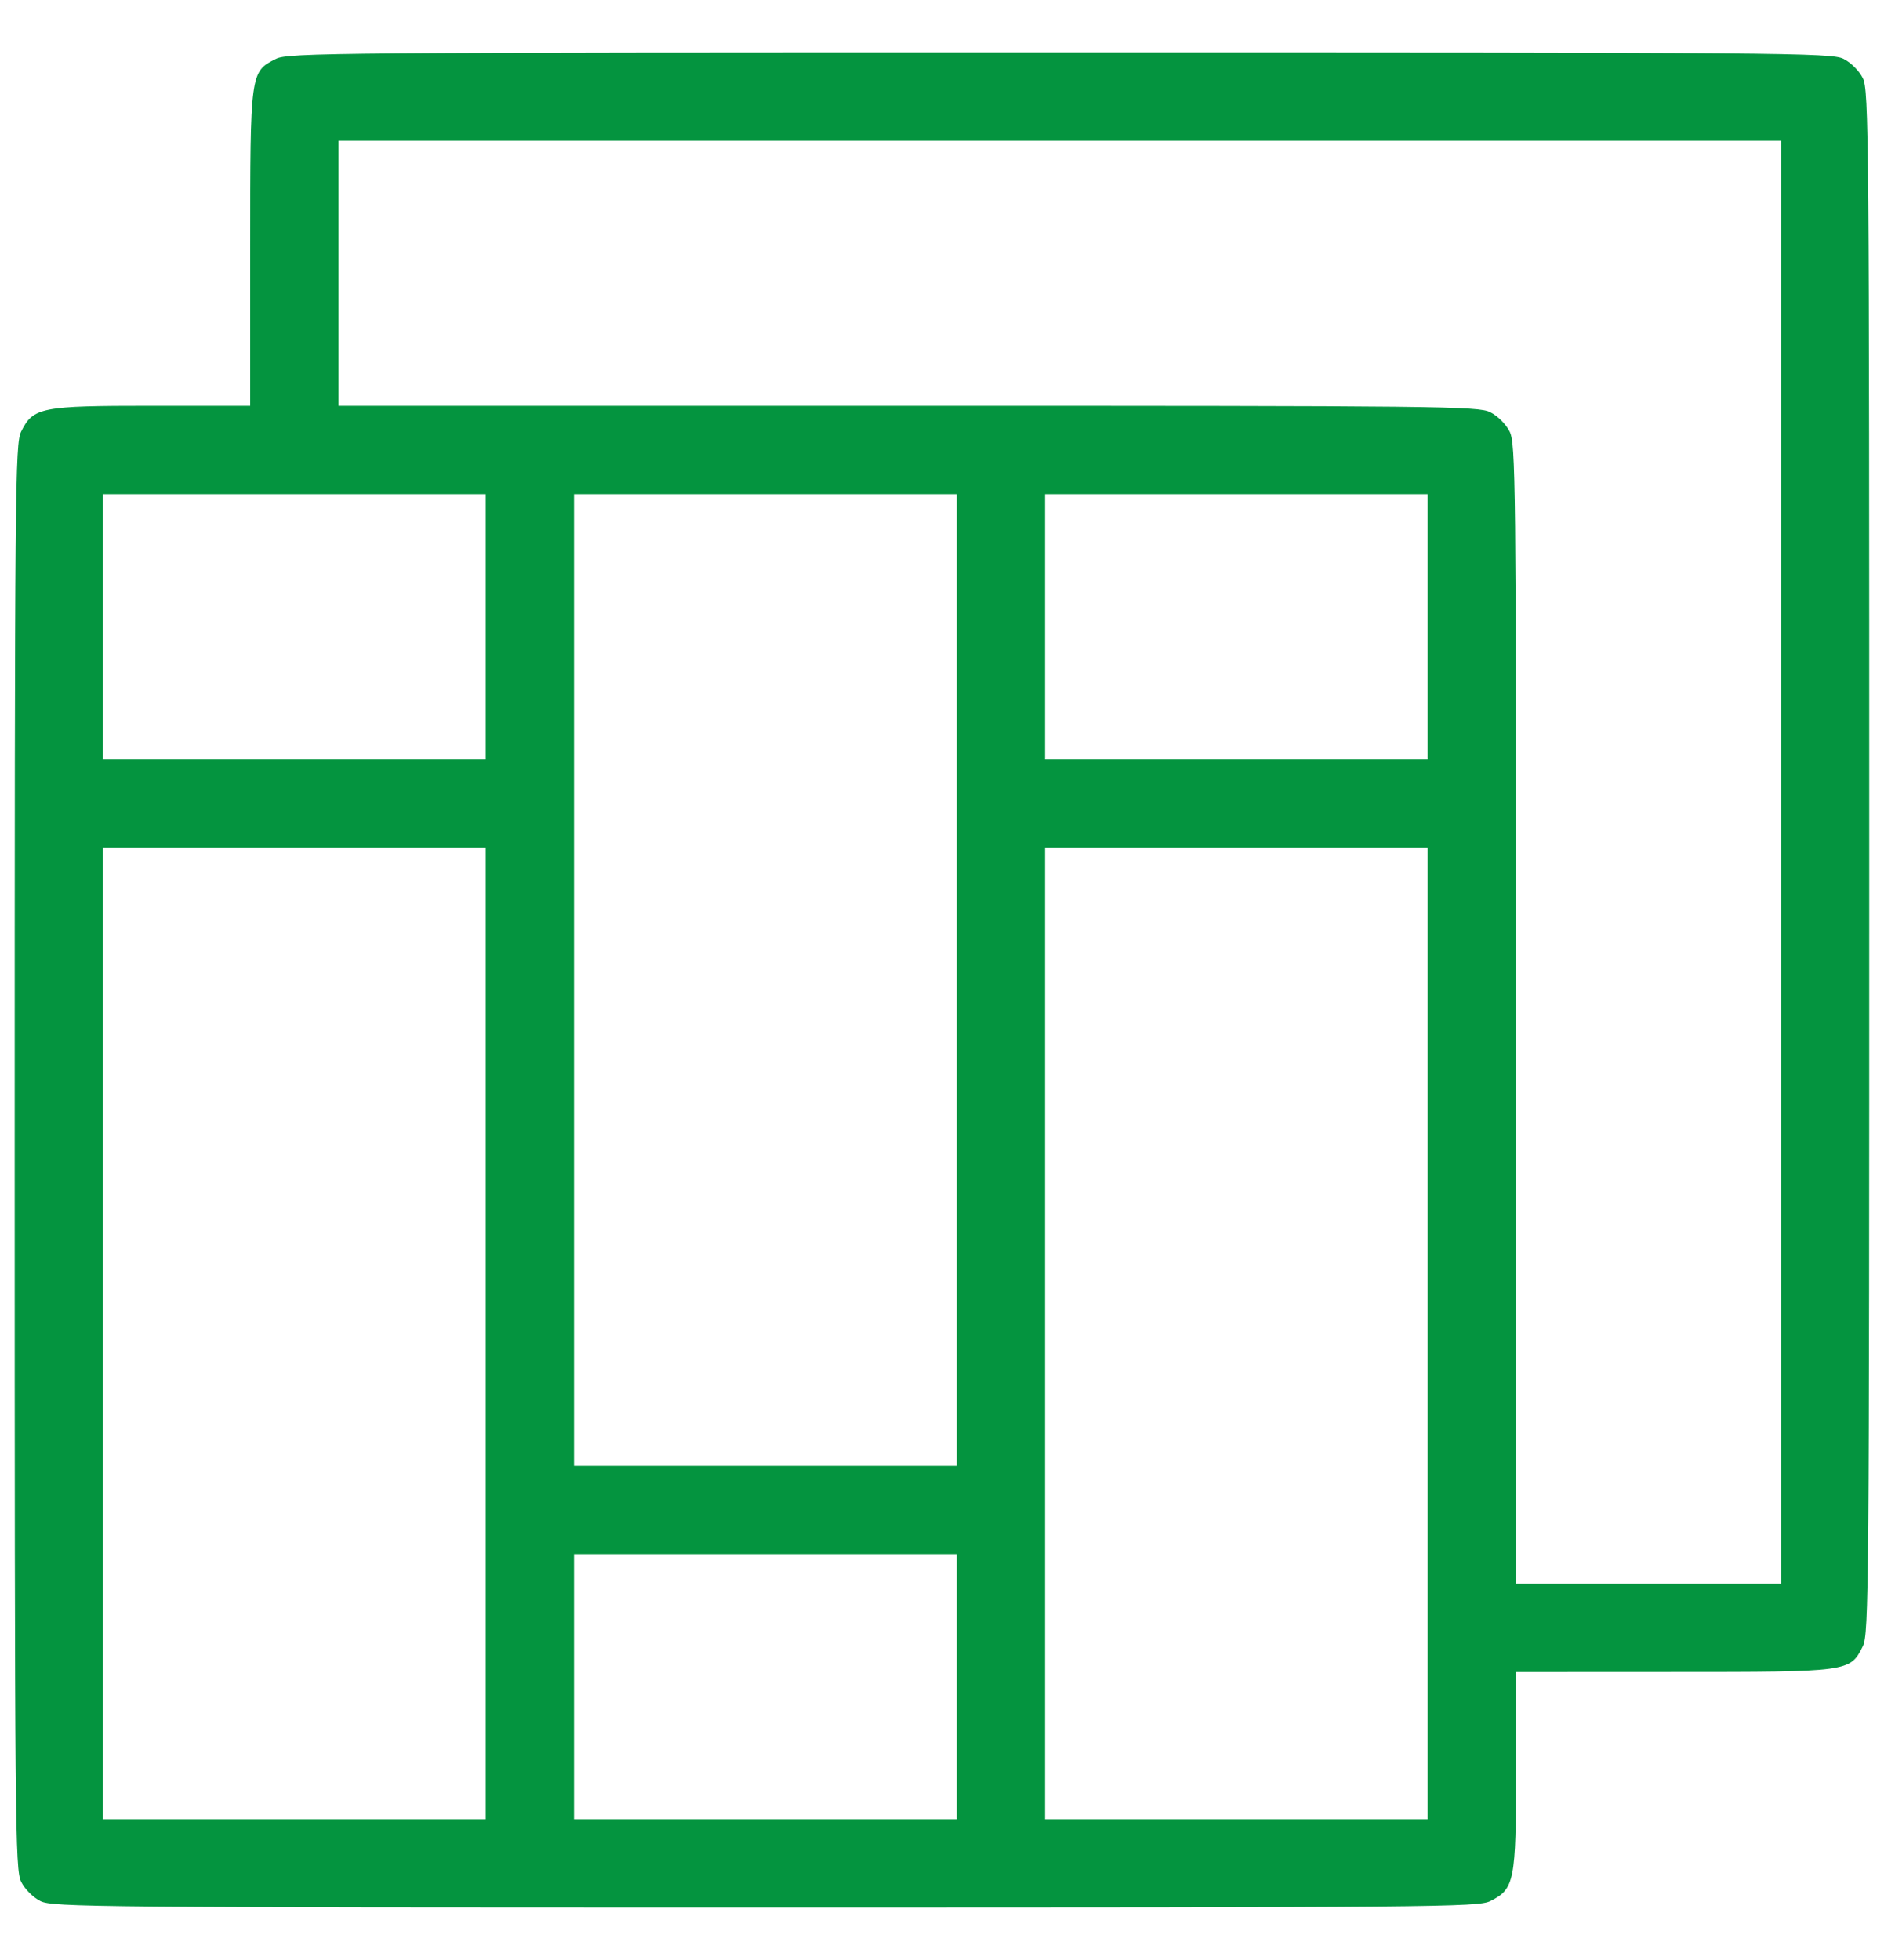 <svg width="25" height="26" viewBox="0 0 25 26" fill="none" xmlns="http://www.w3.org/2000/svg">
<g clip-path="url(#clip0_3741_190)">
<path fill-rule="evenodd" clip-rule="evenodd" d="M3.662 0.781C3.321 0.951 3.32 0.957 3.32 3.295L3.32 5.383L2.014 5.383C0.543 5.383 0.441 5.403 0.281 5.724C0.2 5.885 0.195 6.446 0.195 15.344C0.195 24.241 0.2 24.802 0.281 24.963C0.33 25.061 0.439 25.17 0.537 25.219C0.698 25.299 1.259 25.304 10.156 25.304C19.053 25.304 19.614 25.299 19.775 25.219C20.097 25.058 20.117 24.957 20.117 23.486L20.117 22.18L22.204 22.179C24.543 22.179 24.549 22.179 24.719 21.838C24.799 21.677 24.804 21.079 24.804 11.437C24.804 1.796 24.799 1.198 24.719 1.037C24.67 0.939 24.561 0.83 24.463 0.781C24.302 0.7 23.704 0.695 14.062 0.695C4.421 0.695 3.823 0.7 3.662 0.781ZM4.492 3.625V5.383L12.048 5.383C19.144 5.383 19.615 5.388 19.775 5.468C19.873 5.517 19.983 5.627 20.032 5.724C20.112 5.885 20.117 6.356 20.117 13.451L20.117 21.008H21.875H23.633V11.437V1.867H14.062H4.492V3.625ZM1.367 8.312V10.07H3.906H6.445V8.312V6.555H3.906H1.367V8.312ZM7.617 13V19.445H10.156H12.695V13V6.555H10.156H7.617V13ZM13.867 8.312V10.07H16.406H18.945V8.312V6.555H16.406H13.867V8.312ZM1.367 17.687V24.133H3.906H6.445V17.687V11.242H3.906H1.367V17.687ZM13.867 17.687V24.133H16.406H18.945V17.687V11.242H16.406H13.867V17.687ZM7.617 22.375V24.133H10.156H12.695V22.375V20.617H10.156H7.617V22.375Z" fill="#04943F"/>
</g>
<defs>
<clipPath id="clip0_3741_190">
<rect width="25" height="25" fill="white" transform="translate(0 0.5)"/>
</clipPath>
</defs>
</svg>

